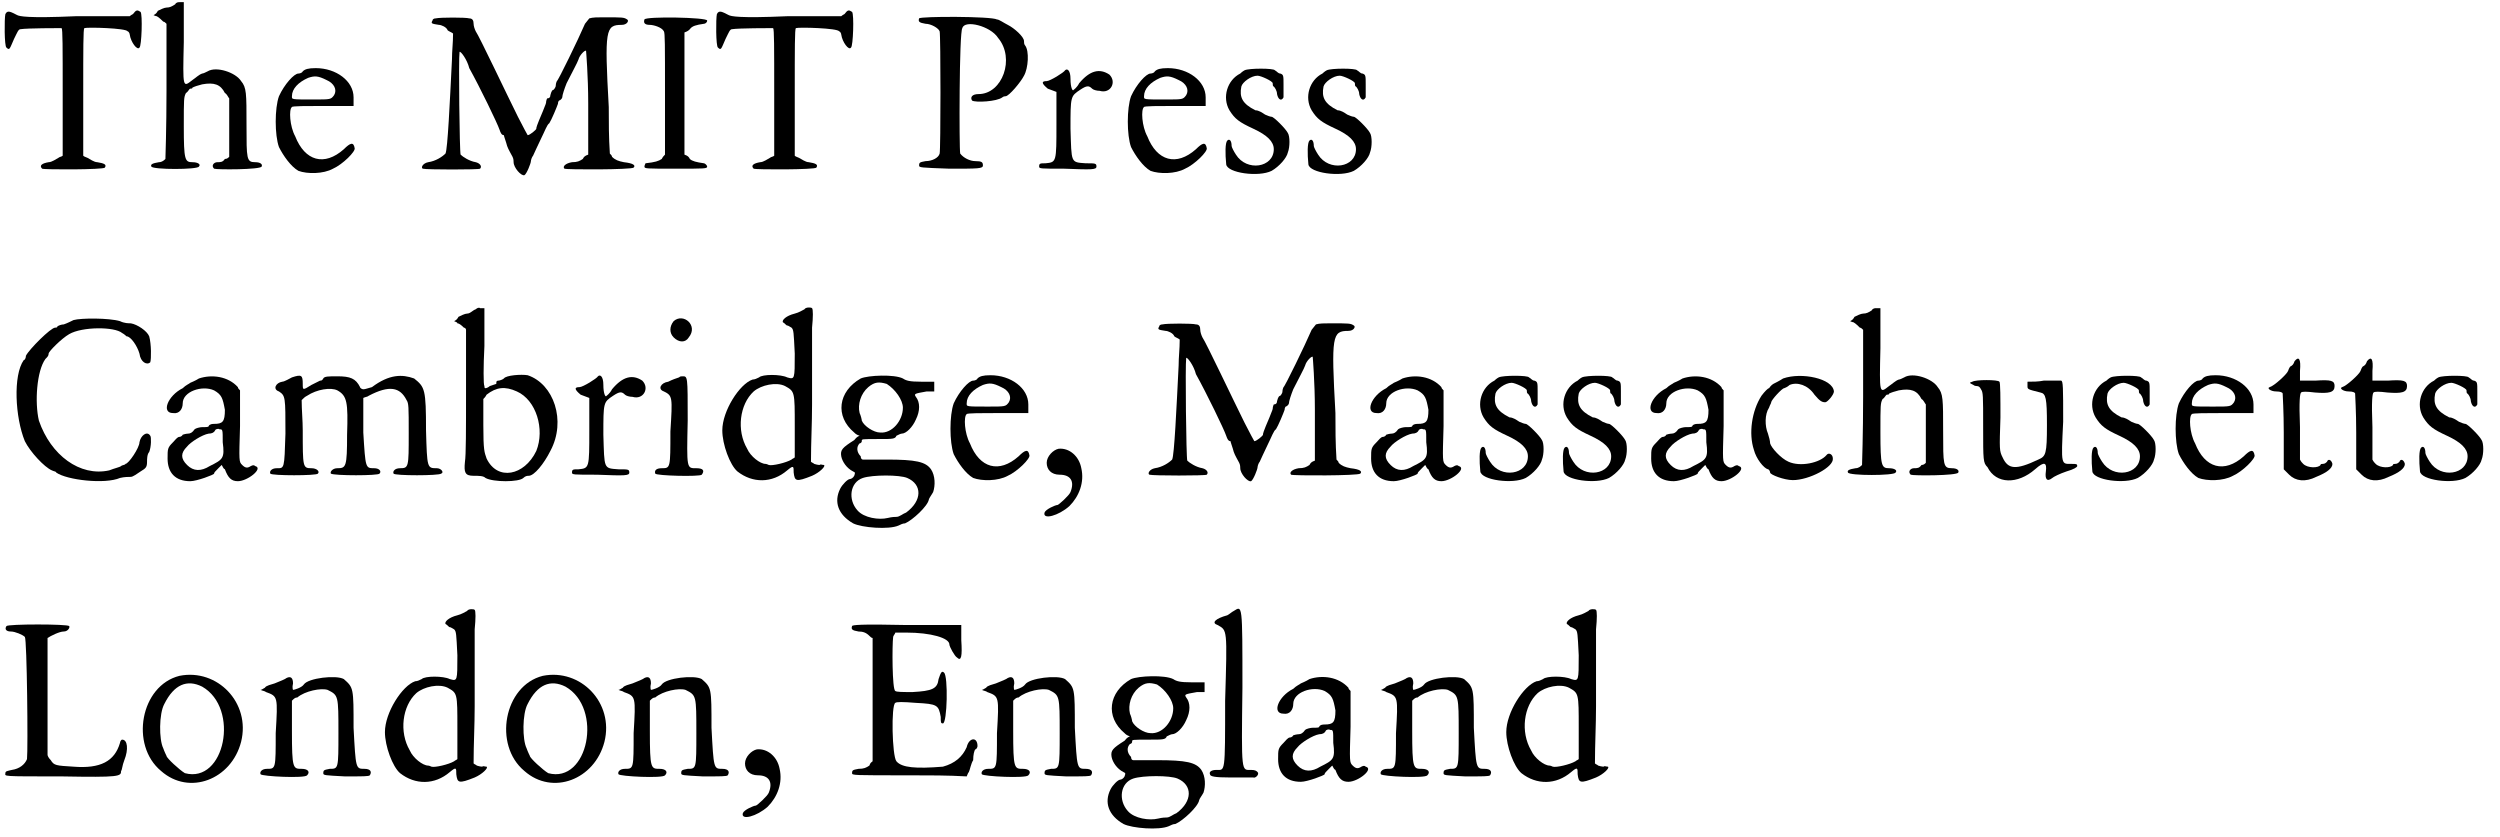 <?xml version='1.0' encoding='utf-8'?>
<svg xmlns="http://www.w3.org/2000/svg" xmlns:xlink="http://www.w3.org/1999/xlink" width="230px" height="77px" viewBox="0 0 2306 774" version="1.1">
<defs>
<path id="gl1539" d="M 2 8 C 1 12 1 38 3 39 C 6 42 6 40 10 31 C 13 25 14 22 16 22 C 22 21 52 21 54 21 C 55 22 55 38 55 81 C 55 100 55 120 55 139 C 54 140 52 140 51 141 C 49 142 45 145 42 145 C 36 146 33 148 36 151 C 38 152 93 152 94 150 C 96 147 93 146 87 145 C 84 145 80 142 78 141 C 76 140 75 140 74 139 C 74 120 74 100 74 81 C 74 39 74 22 75 21 C 78 20 114 21 115 24 C 116 24 117 26 117 27 C 118 34 124 42 126 39 C 128 38 129 8 127 6 C 124 4 123 4 120 8 C 120 8 118 9 117 10 C 100 10 84 10 67 10 C 22 12 15 10 13 9 C 7 6 4 4 2 8 z" fill="black"/><!-- width=140 height=159 -->
<path id="gl257" d="M 24 4 C 21 6 19 7 16 7 C 14 7 10 9 8 10 C 7 12 6 13 4 14 C 6 15 7 15 7 15 C 9 16 12 19 13 20 C 14 20 15 21 16 22 C 16 43 16 63 16 84 C 16 118 15 147 15 147 C 14 148 12 150 9 150 C 3 151 1 152 2 154 C 3 157 45 157 46 154 C 48 152 45 150 40 150 C 33 150 32 148 32 117 C 32 91 32 90 34 86 C 36 85 37 82 38 82 C 39 82 40 82 40 81 C 42 80 45 79 49 78 C 60 76 66 78 70 86 C 72 87 73 90 74 91 C 74 100 74 109 74 118 C 74 127 74 136 74 145 C 73 146 72 147 70 147 C 68 150 66 150 63 150 C 60 150 57 153 60 156 C 62 157 103 157 104 154 C 105 152 103 150 98 150 C 90 150 90 147 90 116 C 90 86 90 81 85 75 C 80 67 62 61 54 66 C 52 67 50 68 49 68 C 46 69 43 72 40 74 C 31 81 31 82 32 39 C 32 27 32 14 32 2 C 31 2 30 2 28 2 C 27 2 25 2 24 4 z" fill="black"/><!-- width=111 height=164 -->
<path id="gl0" d="M 32 4 C 31 6 28 6 28 6 C 24 6 15 16 10 27 C 6 38 6 63 10 74 C 14 82 21 92 28 96 C 36 99 51 99 60 94 C 69 90 81 78 80 75 C 79 69 76 70 70 76 C 52 92 34 87 25 64 C 20 55 19 39 22 37 C 22 36 36 36 51 36 C 61 36 69 36 79 36 C 79 33 79 31 79 28 C 79 13 63 1 44 1 C 37 1 34 2 32 4 M 54 12 C 61 15 64 21 61 26 C 58 30 58 30 42 30 C 21 30 22 30 22 27 C 22 20 28 14 37 10 C 43 8 46 8 54 12 z" fill="black"/><!-- width=87 height=106 -->
<path id="gl2566" d="M 15 2 C 13 2 12 3 12 4 C 10 7 12 7 18 8 C 20 8 25 10 26 13 C 27 14 30 15 31 16 C 31 25 30 32 30 40 C 28 80 26 123 24 127 C 21 130 15 134 8 135 C 3 136 1 140 3 141 C 6 142 55 142 56 141 C 58 139 56 136 52 135 C 46 134 40 130 38 128 C 37 126 36 39 37 33 C 38 32 44 40 46 48 C 56 66 72 99 74 105 C 75 108 76 110 78 110 C 78 111 80 116 81 120 C 82 123 85 128 86 130 C 87 132 87 134 87 135 C 87 140 94 148 97 147 C 99 146 103 136 103 134 C 103 133 104 130 105 129 C 106 127 109 120 112 114 C 116 106 118 100 120 99 C 122 96 127 84 128 81 C 128 79 129 78 129 78 C 130 78 132 76 132 75 C 132 73 134 67 136 62 C 141 52 146 43 147 40 C 148 36 153 31 154 32 C 154 32 156 55 156 81 C 156 97 156 112 156 128 C 153 129 152 130 151 132 C 148 134 146 135 141 135 C 135 136 132 139 134 141 C 136 142 196 142 198 140 C 200 138 198 136 189 135 C 184 134 181 133 178 130 C 178 129 177 128 176 127 C 175 112 175 98 175 84 C 171 12 172 8 187 8 C 192 8 194 4 192 3 C 189 1 188 1 170 1 C 165 1 160 1 157 2 C 156 3 154 6 153 7 C 147 21 128 60 127 60 C 127 60 126 62 126 64 C 126 66 124 68 124 68 C 123 68 122 69 121 73 C 121 75 120 76 118 76 C 118 76 117 78 117 80 C 117 81 115 85 114 88 C 108 102 108 103 108 104 C 108 105 102 110 100 110 C 100 110 96 103 91 93 C 81 73 55 18 52 14 C 51 12 50 9 50 7 C 50 4 49 2 46 2 C 43 1 19 1 15 2 z" fill="black"/><!-- width=206 height=153 -->
<path id="gl1541" d="M 2 3 C 1 6 2 8 7 8 C 10 8 18 10 20 14 C 21 16 21 25 21 72 C 21 91 21 109 21 128 C 20 129 19 130 18 132 C 15 134 12 135 3 136 C 3 136 2 138 2 139 C 2 141 3 141 31 141 C 58 141 60 141 60 139 C 60 138 58 136 57 136 C 50 135 46 134 44 132 C 43 130 42 129 39 128 C 39 109 39 91 39 72 C 39 52 39 34 39 15 C 42 14 43 13 44 12 C 46 9 50 8 57 7 C 58 7 60 6 60 4 C 60 1 3 0 2 3 z" fill="black"/><!-- width=67 height=148 -->
<path id="gl1539" d="M 2 8 C 1 12 1 38 3 39 C 6 42 6 40 10 31 C 13 25 14 22 16 22 C 22 21 52 21 54 21 C 55 22 55 38 55 81 C 55 100 55 120 55 139 C 54 140 52 140 51 141 C 49 142 45 145 42 145 C 36 146 33 148 36 151 C 38 152 93 152 94 150 C 96 147 93 146 87 145 C 84 145 80 142 78 141 C 76 140 75 140 74 139 C 74 120 74 100 74 81 C 74 39 74 22 75 21 C 78 20 114 21 115 24 C 116 24 117 26 117 27 C 118 34 124 42 126 39 C 128 38 129 8 127 6 C 124 4 123 4 120 8 C 120 8 118 9 117 10 C 100 10 84 10 67 10 C 22 12 15 10 13 9 C 7 6 4 4 2 8 z" fill="black"/><!-- width=140 height=159 -->
<path id="gl2567" d="M 2 3 C 1 6 2 7 8 8 C 13 8 20 12 21 15 C 22 19 22 124 21 128 C 20 132 14 135 8 135 C 3 136 2 136 2 139 C 2 141 3 141 30 142 C 57 142 61 142 61 139 C 61 136 60 135 54 135 C 49 135 43 132 40 128 C 39 124 39 15 42 12 C 44 4 68 10 75 21 C 91 40 79 73 57 73 C 51 73 49 76 51 79 C 54 81 74 80 79 76 C 80 75 82 75 82 75 C 85 75 96 62 99 56 C 103 49 104 33 100 28 C 99 27 99 25 99 24 C 99 20 90 12 84 9 C 80 7 76 4 74 4 C 69 1 3 1 2 3 z" fill="black"/><!-- width=110 height=148 -->
<path id="gl7" d="M 26 2 C 25 4 12 12 9 12 C 4 12 4 14 10 19 C 13 20 15 21 18 22 C 18 32 18 43 18 52 C 18 87 18 87 8 88 C 3 88 2 88 2 91 C 2 93 3 93 25 93 C 51 94 55 94 55 91 C 55 88 54 88 45 88 C 31 87 32 88 31 56 C 31 26 31 26 40 20 C 46 16 48 16 51 19 C 52 20 55 21 58 21 C 68 24 74 13 67 6 C 58 0 49 2 39 14 C 37 18 34 20 34 20 C 33 22 31 18 31 10 C 31 2 28 0 26 2 z" fill="black"/><!-- width=78 height=102 -->
<path id="gl0" d="M 32 4 C 31 6 28 6 28 6 C 24 6 15 16 10 27 C 6 38 6 63 10 74 C 14 82 21 92 28 96 C 36 99 51 99 60 94 C 69 90 81 78 80 75 C 79 69 76 70 70 76 C 52 92 34 87 25 64 C 20 55 19 39 22 37 C 22 36 36 36 51 36 C 61 36 69 36 79 36 C 79 33 79 31 79 28 C 79 13 63 1 44 1 C 37 1 34 2 32 4 M 54 12 C 61 15 64 21 61 26 C 58 30 58 30 42 30 C 21 30 22 30 22 27 C 22 20 28 14 37 10 C 43 8 46 8 54 12 z" fill="black"/><!-- width=87 height=106 -->
<path id="gl6" d="M 24 3 C 22 4 20 6 20 6 C 8 12 3 28 10 40 C 15 48 19 51 32 57 C 45 63 51 69 51 76 C 51 93 26 97 16 81 C 14 78 12 74 12 73 C 12 68 10 66 8 68 C 6 70 6 80 7 90 C 8 98 37 102 49 96 C 56 92 63 84 64 79 C 66 74 66 64 64 61 C 62 57 51 46 49 46 C 48 46 45 45 43 44 C 40 42 37 40 34 40 C 22 34 19 28 21 18 C 22 14 30 8 36 8 C 39 8 50 13 50 15 C 50 16 50 18 51 18 C 52 19 54 22 54 25 C 55 30 58 32 60 28 C 60 27 60 22 60 16 C 60 8 60 7 57 6 C 55 6 54 4 52 3 C 51 1 28 1 24 3 z" fill="black"/><!-- width=78 height=106 -->
<path id="gl6" d="M 24 3 C 22 4 20 6 20 6 C 8 12 3 28 10 40 C 15 48 19 51 32 57 C 45 63 51 69 51 76 C 51 93 26 97 16 81 C 14 78 12 74 12 73 C 12 68 10 66 8 68 C 6 70 6 80 7 90 C 8 98 37 102 49 96 C 56 92 63 84 64 79 C 66 74 66 64 64 61 C 62 57 51 46 49 46 C 48 46 45 45 43 44 C 40 42 37 40 34 40 C 22 34 19 28 21 18 C 22 14 30 8 36 8 C 39 8 50 13 50 15 C 50 16 50 18 51 18 C 52 19 54 22 54 25 C 55 30 58 32 60 28 C 60 27 60 22 60 16 C 60 8 60 7 57 6 C 55 6 54 4 52 3 C 51 1 28 1 24 3 z" fill="black"/><!-- width=78 height=106 -->
<path id="gl2568" d="M 60 3 C 58 4 54 6 51 7 C 49 7 46 8 45 9 C 45 10 44 10 43 10 C 39 10 19 30 16 36 C 16 38 15 40 14 40 C 4 54 6 93 15 115 C 20 125 33 139 40 142 C 42 143 44 143 44 144 C 54 151 89 155 103 149 C 107 148 111 148 113 148 C 115 148 119 145 122 143 C 127 140 128 139 128 134 C 128 132 128 127 130 125 C 132 120 132 111 131 110 C 128 105 122 110 121 116 C 121 121 111 136 108 136 C 108 137 105 137 104 138 C 103 139 98 140 93 142 C 66 148 39 128 28 96 C 24 79 26 50 34 39 C 36 37 37 36 37 34 C 37 32 49 20 56 16 C 68 9 98 9 105 15 C 107 16 109 18 109 18 C 113 18 119 27 121 34 C 122 42 128 45 131 42 C 132 39 132 25 130 18 C 128 13 119 7 113 6 C 111 6 107 6 103 4 C 93 1 67 1 60 3 z" fill="black"/><!-- width=139 height=158 -->
<path id="gl2" d="M 36 4 C 33 6 28 8 28 8 C 27 9 24 10 21 13 C 7 20 1 36 12 36 C 18 37 21 32 21 27 C 21 16 39 10 50 15 C 57 19 58 22 60 33 C 60 44 58 46 50 46 C 49 46 46 46 45 48 C 45 49 43 49 39 49 C 37 49 33 50 32 51 C 30 54 28 55 26 55 C 26 55 24 55 21 56 C 20 58 18 58 18 58 C 16 58 14 61 12 63 C 7 68 7 69 7 78 C 7 91 14 99 28 99 C 34 99 50 93 50 92 C 50 91 51 90 54 87 C 55 86 56 85 57 84 C 58 85 58 87 60 88 C 63 96 66 99 72 99 C 81 99 96 87 88 85 C 87 84 86 84 84 85 C 81 87 79 87 76 84 C 73 81 73 81 74 48 C 74 37 74 26 74 15 C 73 14 72 13 72 12 C 63 2 48 0 36 4 M 58 63 C 60 78 58 79 46 85 C 38 90 31 90 25 84 C 19 78 19 73 25 67 C 28 63 39 56 45 55 C 48 55 50 54 51 52 C 51 51 54 50 55 51 C 58 51 58 51 58 63 z" fill="black"/><!-- width=102 height=106 -->
<path id="gl261" d="M 22 3 C 20 4 15 7 13 7 C 7 8 4 14 10 16 C 16 20 16 21 16 55 C 15 88 15 87 8 87 C 3 87 1 90 2 92 C 3 94 45 94 46 92 C 48 90 45 87 40 87 C 32 87 32 86 32 52 C 32 43 31 33 31 24 C 33 22 34 21 36 20 C 45 14 58 12 64 15 C 73 20 74 26 73 56 C 73 86 72 87 64 87 C 60 87 57 90 58 92 C 61 94 102 94 103 92 C 105 90 103 87 98 87 C 90 87 90 87 88 54 C 88 43 88 32 88 22 C 90 21 92 21 93 20 C 112 10 122 12 128 24 C 130 27 130 30 130 55 C 130 86 130 87 122 87 C 117 87 115 90 116 92 C 117 94 158 94 160 92 C 163 91 160 87 156 87 C 147 87 147 87 146 52 C 146 14 145 12 135 4 C 124 0 112 0 96 12 C 92 13 90 14 88 14 C 87 14 85 13 85 12 C 81 4 76 2 64 2 C 56 2 52 2 51 4 C 50 6 49 6 48 6 C 48 6 44 8 40 10 C 32 15 32 15 32 9 C 32 1 31 0 22 3 z" fill="black"/><!-- width=168 height=100 -->
<path id="gl516" d="M 24 3 C 21 4 19 7 16 7 C 14 7 10 9 8 10 C 7 12 6 13 4 14 C 6 15 7 15 7 16 C 9 16 12 19 13 20 C 14 20 15 21 15 22 C 15 40 15 60 15 79 C 15 114 15 138 14 144 C 13 154 14 157 22 157 C 27 157 31 157 33 159 C 40 163 64 163 68 159 C 70 157 72 157 73 157 C 78 157 87 146 93 134 C 108 106 96 72 72 64 C 66 63 52 64 50 67 C 49 68 46 69 45 69 C 43 69 43 70 43 72 C 43 72 40 73 37 74 C 36 75 34 76 33 76 C 32 76 32 75 32 74 C 31 73 31 56 32 37 C 32 25 32 14 32 2 C 31 2 30 2 28 2 C 27 1 25 2 24 3 M 62 79 C 80 87 88 114 80 134 C 69 157 44 162 34 141 C 32 135 31 134 31 110 C 31 103 31 94 31 86 C 32 85 33 84 34 82 C 43 75 51 74 62 79 z" fill="black"/><!-- width=110 height=168 -->
<path id="gl7" d="M 26 2 C 25 4 12 12 9 12 C 4 12 4 14 10 19 C 13 20 15 21 18 22 C 18 32 18 43 18 52 C 18 87 18 87 8 88 C 3 88 2 88 2 91 C 2 93 3 93 25 93 C 51 94 55 94 55 91 C 55 88 54 88 45 88 C 31 87 32 88 31 56 C 31 26 31 26 40 20 C 46 16 48 16 51 19 C 52 20 55 21 58 21 C 68 24 74 13 67 6 C 58 0 49 2 39 14 C 37 18 34 20 34 20 C 33 22 31 18 31 10 C 31 2 28 0 26 2 z" fill="black"/><!-- width=78 height=102 -->
<path id="gl3" d="M 19 4 C 15 9 15 15 19 19 C 24 24 30 24 33 19 C 42 8 28 -4 19 4 M 24 56 C 21 57 18 58 14 60 C 7 61 4 67 10 69 C 18 73 18 74 16 106 C 16 140 16 140 8 140 C 3 140 1 142 2 145 C 3 147 43 148 45 146 C 48 142 46 140 40 140 C 31 140 31 141 32 96 C 32 54 32 55 27 55 C 26 55 25 55 24 56 z" fill="black"/><!-- width=52 height=153 -->
<path id="gl259" d="M 78 3 C 76 4 73 6 69 7 C 61 9 57 13 58 15 C 60 16 61 18 62 18 C 63 18 64 19 66 20 C 68 22 68 24 69 44 C 69 68 69 68 62 66 C 56 63 39 63 36 66 C 34 67 32 68 30 68 C 18 72 2 97 2 115 C 2 128 9 147 16 153 C 30 164 48 164 62 152 C 68 147 68 148 68 154 C 69 162 70 163 85 157 C 92 154 98 148 96 147 C 94 147 93 146 92 147 C 92 147 90 147 87 146 C 86 145 85 145 84 144 C 84 126 85 109 85 91 C 85 61 85 30 85 20 C 86 10 86 3 85 2 C 84 1 79 1 78 3 M 60 74 C 69 79 69 79 69 111 C 69 121 69 130 69 140 C 68 141 67 141 66 142 C 61 145 48 148 45 147 C 45 147 43 146 42 146 C 37 146 28 139 25 132 C 15 115 18 91 31 79 C 38 73 52 70 60 74 z" fill="black"/><!-- width=105 height=168 -->
<path id="gl514" d="M 25 4 C 4 16 1 39 19 54 C 20 55 21 56 24 57 C 21 58 20 60 19 61 C 8 68 6 70 7 76 C 8 81 12 87 18 90 C 20 91 20 91 19 94 C 18 96 16 97 15 97 C 13 97 8 102 6 106 C 0 118 4 130 18 138 C 26 142 51 144 60 140 C 62 139 64 138 66 138 C 73 135 87 122 88 116 C 88 115 91 111 92 109 C 94 103 94 94 90 88 C 85 81 76 79 49 79 C 42 79 34 79 27 79 C 26 79 25 78 25 76 C 21 72 21 67 24 64 C 25 64 26 63 26 62 C 26 60 25 60 43 60 C 54 60 57 60 58 57 C 60 56 62 55 63 55 C 67 55 73 49 76 42 C 80 34 80 26 76 21 C 74 18 75 18 86 16 C 88 16 91 16 93 16 C 93 15 93 13 93 12 C 93 10 93 8 93 7 C 88 7 85 7 81 7 C 70 7 67 6 64 4 C 56 0 32 1 25 4 M 49 9 C 57 14 64 24 64 31 C 64 43 54 55 43 54 C 37 54 28 48 26 43 C 26 42 25 38 24 36 C 22 28 25 18 32 12 C 38 7 42 7 49 9 M 68 96 C 82 102 82 117 67 128 C 64 129 61 132 58 132 C 57 132 54 132 50 133 C 42 135 28 133 22 126 C 13 116 15 100 27 96 C 36 93 61 93 68 96 z" fill="black"/><!-- width=102 height=150 -->
<path id="gl0" d="M 32 4 C 31 6 28 6 28 6 C 24 6 15 16 10 27 C 6 38 6 63 10 74 C 14 82 21 92 28 96 C 36 99 51 99 60 94 C 69 90 81 78 80 75 C 79 69 76 70 70 76 C 52 92 34 87 25 64 C 20 55 19 39 22 37 C 22 36 36 36 51 36 C 61 36 69 36 79 36 C 79 33 79 31 79 28 C 79 13 63 1 44 1 C 37 1 34 2 32 4 M 54 12 C 61 15 64 21 61 26 C 58 30 58 30 42 30 C 21 30 22 30 22 27 C 22 20 28 14 37 10 C 43 8 46 8 54 12 z" fill="black"/><!-- width=87 height=106 -->
<path id="gl774" d="M 15 2 C 10 3 4 9 4 15 C 4 21 8 26 16 26 C 26 26 30 32 26 42 C 25 45 15 54 14 54 C 12 54 3 58 2 61 C 0 68 15 64 25 55 C 34 46 39 33 36 20 C 34 9 25 1 15 2 z" fill="black"/><!-- width=48 height=72 -->
<path id="gl2566" d="M 15 2 C 13 2 12 3 12 4 C 10 7 12 7 18 8 C 20 8 25 10 26 13 C 27 14 30 15 31 16 C 31 25 30 32 30 40 C 28 80 26 123 24 127 C 21 130 15 134 8 135 C 3 136 1 140 3 141 C 6 142 55 142 56 141 C 58 139 56 136 52 135 C 46 134 40 130 38 128 C 37 126 36 39 37 33 C 38 32 44 40 46 48 C 56 66 72 99 74 105 C 75 108 76 110 78 110 C 78 111 80 116 81 120 C 82 123 85 128 86 130 C 87 132 87 134 87 135 C 87 140 94 148 97 147 C 99 146 103 136 103 134 C 103 133 104 130 105 129 C 106 127 109 120 112 114 C 116 106 118 100 120 99 C 122 96 127 84 128 81 C 128 79 129 78 129 78 C 130 78 132 76 132 75 C 132 73 134 67 136 62 C 141 52 146 43 147 40 C 148 36 153 31 154 32 C 154 32 156 55 156 81 C 156 97 156 112 156 128 C 153 129 152 130 151 132 C 148 134 146 135 141 135 C 135 136 132 139 134 141 C 136 142 196 142 198 140 C 200 138 198 136 189 135 C 184 134 181 133 178 130 C 178 129 177 128 176 127 C 175 112 175 98 175 84 C 171 12 172 8 187 8 C 192 8 194 4 192 3 C 189 1 188 1 170 1 C 165 1 160 1 157 2 C 156 3 154 6 153 7 C 147 21 128 60 127 60 C 127 60 126 62 126 64 C 126 66 124 68 124 68 C 123 68 122 69 121 73 C 121 75 120 76 118 76 C 118 76 117 78 117 80 C 117 81 115 85 114 88 C 108 102 108 103 108 104 C 108 105 102 110 100 110 C 100 110 96 103 91 93 C 81 73 55 18 52 14 C 51 12 50 9 50 7 C 50 4 49 2 46 2 C 43 1 19 1 15 2 z" fill="black"/><!-- width=206 height=153 -->
<path id="gl2" d="M 36 4 C 33 6 28 8 28 8 C 27 9 24 10 21 13 C 7 20 1 36 12 36 C 18 37 21 32 21 27 C 21 16 39 10 50 15 C 57 19 58 22 60 33 C 60 44 58 46 50 46 C 49 46 46 46 45 48 C 45 49 43 49 39 49 C 37 49 33 50 32 51 C 30 54 28 55 26 55 C 26 55 24 55 21 56 C 20 58 18 58 18 58 C 16 58 14 61 12 63 C 7 68 7 69 7 78 C 7 91 14 99 28 99 C 34 99 50 93 50 92 C 50 91 51 90 54 87 C 55 86 56 85 57 84 C 58 85 58 87 60 88 C 63 96 66 99 72 99 C 81 99 96 87 88 85 C 87 84 86 84 84 85 C 81 87 79 87 76 84 C 73 81 73 81 74 48 C 74 37 74 26 74 15 C 73 14 72 13 72 12 C 63 2 48 0 36 4 M 58 63 C 60 78 58 79 46 85 C 38 90 31 90 25 84 C 19 78 19 73 25 67 C 28 63 39 56 45 55 C 48 55 50 54 51 52 C 51 51 54 50 55 51 C 58 51 58 51 58 63 z" fill="black"/><!-- width=102 height=106 -->
<path id="gl6" d="M 24 3 C 22 4 20 6 20 6 C 8 12 3 28 10 40 C 15 48 19 51 32 57 C 45 63 51 69 51 76 C 51 93 26 97 16 81 C 14 78 12 74 12 73 C 12 68 10 66 8 68 C 6 70 6 80 7 90 C 8 98 37 102 49 96 C 56 92 63 84 64 79 C 66 74 66 64 64 61 C 62 57 51 46 49 46 C 48 46 45 45 43 44 C 40 42 37 40 34 40 C 22 34 19 28 21 18 C 22 14 30 8 36 8 C 39 8 50 13 50 15 C 50 16 50 18 51 18 C 52 19 54 22 54 25 C 55 30 58 32 60 28 C 60 27 60 22 60 16 C 60 8 60 7 57 6 C 55 6 54 4 52 3 C 51 1 28 1 24 3 z" fill="black"/><!-- width=78 height=106 -->
<path id="gl6" d="M 24 3 C 22 4 20 6 20 6 C 8 12 3 28 10 40 C 15 48 19 51 32 57 C 45 63 51 69 51 76 C 51 93 26 97 16 81 C 14 78 12 74 12 73 C 12 68 10 66 8 68 C 6 70 6 80 7 90 C 8 98 37 102 49 96 C 56 92 63 84 64 79 C 66 74 66 64 64 61 C 62 57 51 46 49 46 C 48 46 45 45 43 44 C 40 42 37 40 34 40 C 22 34 19 28 21 18 C 22 14 30 8 36 8 C 39 8 50 13 50 15 C 50 16 50 18 51 18 C 52 19 54 22 54 25 C 55 30 58 32 60 28 C 60 27 60 22 60 16 C 60 8 60 7 57 6 C 55 6 54 4 52 3 C 51 1 28 1 24 3 z" fill="black"/><!-- width=78 height=106 -->
<path id="gl2" d="M 36 4 C 33 6 28 8 28 8 C 27 9 24 10 21 13 C 7 20 1 36 12 36 C 18 37 21 32 21 27 C 21 16 39 10 50 15 C 57 19 58 22 60 33 C 60 44 58 46 50 46 C 49 46 46 46 45 48 C 45 49 43 49 39 49 C 37 49 33 50 32 51 C 30 54 28 55 26 55 C 26 55 24 55 21 56 C 20 58 18 58 18 58 C 16 58 14 61 12 63 C 7 68 7 69 7 78 C 7 91 14 99 28 99 C 34 99 50 93 50 92 C 50 91 51 90 54 87 C 55 86 56 85 57 84 C 58 85 58 87 60 88 C 63 96 66 99 72 99 C 81 99 96 87 88 85 C 87 84 86 84 84 85 C 81 87 79 87 76 84 C 73 81 73 81 74 48 C 74 37 74 26 74 15 C 73 14 72 13 72 12 C 63 2 48 0 36 4 M 58 63 C 60 78 58 79 46 85 C 38 90 31 90 25 84 C 19 78 19 73 25 67 C 28 63 39 56 45 55 C 48 55 50 54 51 52 C 51 51 54 50 55 51 C 58 51 58 51 58 63 z" fill="black"/><!-- width=102 height=106 -->
<path id="gl258" d="M 33 4 C 30 6 26 8 24 9 C 22 10 20 13 20 13 C 19 13 16 16 13 20 C 4 34 1 55 6 70 C 8 78 15 87 19 88 C 20 88 21 90 21 91 C 21 93 34 98 42 98 C 57 98 80 86 79 78 C 79 74 75 72 73 75 C 67 82 49 86 38 81 C 31 78 22 68 21 64 C 21 62 20 58 19 55 C 16 48 16 37 20 31 C 21 28 22 27 22 26 C 22 24 32 13 34 13 C 34 13 37 12 39 10 C 46 7 56 10 62 19 C 67 25 69 26 72 26 C 74 26 80 19 80 16 C 79 4 50 -2 33 4 z" fill="black"/><!-- width=86 height=105 -->
<path id="gl257" d="M 24 4 C 21 6 19 7 16 7 C 14 7 10 9 8 10 C 7 12 6 13 4 14 C 6 15 7 15 7 15 C 9 16 12 19 13 20 C 14 20 15 21 16 22 C 16 43 16 63 16 84 C 16 118 15 147 15 147 C 14 148 12 150 9 150 C 3 151 1 152 2 154 C 3 157 45 157 46 154 C 48 152 45 150 40 150 C 33 150 32 148 32 117 C 32 91 32 90 34 86 C 36 85 37 82 38 82 C 39 82 40 82 40 81 C 42 80 45 79 49 78 C 60 76 66 78 70 86 C 72 87 73 90 74 91 C 74 100 74 109 74 118 C 74 127 74 136 74 145 C 73 146 72 147 70 147 C 68 150 66 150 63 150 C 60 150 57 153 60 156 C 62 157 103 157 104 154 C 105 152 103 150 98 150 C 90 150 90 147 90 116 C 90 86 90 81 85 75 C 80 67 62 61 54 66 C 52 67 50 68 49 68 C 46 69 43 72 40 74 C 31 81 31 82 32 39 C 32 27 32 14 32 2 C 31 2 30 2 28 2 C 27 2 25 2 24 4 z" fill="black"/><!-- width=111 height=164 -->
<path id="gl2569" d="M 6 3 C 3 4 3 4 7 6 C 8 7 10 7 10 7 C 12 7 13 8 14 10 C 16 13 16 15 16 45 C 16 76 16 78 20 82 C 28 98 48 98 64 84 C 73 76 75 78 74 86 C 73 93 75 96 80 92 C 81 91 87 88 93 86 C 100 84 103 82 103 81 C 103 79 102 79 98 79 C 88 79 88 81 90 40 C 90 8 90 2 88 2 C 87 2 80 2 72 2 C 67 3 62 3 57 3 C 57 4 57 6 57 7 C 57 10 57 10 69 13 C 74 14 75 18 75 43 C 75 70 74 72 67 75 C 46 85 39 84 34 73 C 31 67 31 66 32 36 C 32 19 32 3 31 3 C 30 1 9 1 6 3 z" fill="black"/><!-- width=111 height=102 -->
<path id="gl6" d="M 24 3 C 22 4 20 6 20 6 C 8 12 3 28 10 40 C 15 48 19 51 32 57 C 45 63 51 69 51 76 C 51 93 26 97 16 81 C 14 78 12 74 12 73 C 12 68 10 66 8 68 C 6 70 6 80 7 90 C 8 98 37 102 49 96 C 56 92 63 84 64 79 C 66 74 66 64 64 61 C 62 57 51 46 49 46 C 48 46 45 45 43 44 C 40 42 37 40 34 40 C 22 34 19 28 21 18 C 22 14 30 8 36 8 C 39 8 50 13 50 15 C 50 16 50 18 51 18 C 52 19 54 22 54 25 C 55 30 58 32 60 28 C 60 27 60 22 60 16 C 60 8 60 7 57 6 C 55 6 54 4 52 3 C 51 1 28 1 24 3 z" fill="black"/><!-- width=78 height=106 -->
<path id="gl0" d="M 32 4 C 31 6 28 6 28 6 C 24 6 15 16 10 27 C 6 38 6 63 10 74 C 14 82 21 92 28 96 C 36 99 51 99 60 94 C 69 90 81 78 80 75 C 79 69 76 70 70 76 C 52 92 34 87 25 64 C 20 55 19 39 22 37 C 22 36 36 36 51 36 C 61 36 69 36 79 36 C 79 33 79 31 79 28 C 79 13 63 1 44 1 C 37 1 34 2 32 4 M 54 12 C 61 15 64 21 61 26 C 58 30 58 30 42 30 C 21 30 22 30 22 27 C 22 20 28 14 37 10 C 43 8 46 8 54 12 z" fill="black"/><!-- width=87 height=106 -->
<path id="gl1" d="M 26 3 C 25 6 24 7 22 8 C 22 8 21 9 20 12 C 19 15 7 26 3 27 C 0 28 4 31 9 31 C 13 31 15 32 15 33 C 15 34 16 50 16 69 C 16 80 16 92 16 103 C 18 105 19 106 21 108 C 27 114 36 115 46 110 C 56 106 61 102 61 98 C 60 94 57 93 56 96 C 55 97 54 98 52 98 C 51 98 50 98 50 99 C 48 102 38 102 34 98 C 33 97 32 96 31 94 C 31 85 31 74 31 64 C 30 39 31 33 32 32 C 33 31 37 31 45 32 C 58 33 63 32 63 26 C 63 21 60 20 45 21 C 40 21 36 21 31 21 C 31 18 31 15 31 12 C 32 1 30 -2 26 3 z" fill="black"/><!-- width=73 height=121 -->
<path id="gl1" d="M 26 3 C 25 6 24 7 22 8 C 22 8 21 9 20 12 C 19 15 7 26 3 27 C 0 28 4 31 9 31 C 13 31 15 32 15 33 C 15 34 16 50 16 69 C 16 80 16 92 16 103 C 18 105 19 106 21 108 C 27 114 36 115 46 110 C 56 106 61 102 61 98 C 60 94 57 93 56 96 C 55 97 54 98 52 98 C 51 98 50 98 50 99 C 48 102 38 102 34 98 C 33 97 32 96 31 94 C 31 85 31 74 31 64 C 30 39 31 33 32 32 C 33 31 37 31 45 32 C 58 33 63 32 63 26 C 63 21 60 20 45 21 C 40 21 36 21 31 21 C 31 18 31 15 31 12 C 32 1 30 -2 26 3 z" fill="black"/><!-- width=73 height=121 -->
<path id="gl6" d="M 24 3 C 22 4 20 6 20 6 C 8 12 3 28 10 40 C 15 48 19 51 32 57 C 45 63 51 69 51 76 C 51 93 26 97 16 81 C 14 78 12 74 12 73 C 12 68 10 66 8 68 C 6 70 6 80 7 90 C 8 98 37 102 49 96 C 56 92 63 84 64 79 C 66 74 66 64 64 61 C 62 57 51 46 49 46 C 48 46 45 45 43 44 C 40 42 37 40 34 40 C 22 34 19 28 21 18 C 22 14 30 8 36 8 C 39 8 50 13 50 15 C 50 16 50 18 51 18 C 52 19 54 22 54 25 C 55 30 58 32 60 28 C 60 27 60 22 60 16 C 60 8 60 7 57 6 C 55 6 54 4 52 3 C 51 1 28 1 24 3 z" fill="black"/><!-- width=78 height=106 -->
<path id="gl2570" d="M 3 3 C 1 6 3 8 7 8 C 11 8 18 11 20 13 C 22 15 23 117 22 126 C 20 131 15 135 8 136 C 4 137 2 137 2 139 C 2 142 -3 142 54 142 C 108 143 109 142 109 137 C 110 136 110 132 112 127 C 116 117 115 108 110 108 C 109 108 108 110 108 111 C 103 128 90 135 65 133 C 49 132 47 132 44 127 C 42 125 41 123 41 122 C 41 105 41 87 41 69 C 41 36 41 17 41 14 C 44 12 52 8 56 8 C 60 8 62 4 61 3 C 60 1 4 1 3 3 z" fill="black"/><!-- width=122 height=152 -->
<path id="gl2571" d="M 38 4 C 2 13 -8 68 21 92 C 47 115 86 100 95 65 C 104 29 73 -3 38 4 M 59 14 C 94 34 80 104 43 94 C 38 91 26 80 26 78 C 26 78 24 74 23 71 C 19 63 19 39 24 30 C 33 12 45 7 59 14 z" fill="black"/><!-- width=106 height=111 -->
<path id="gl2572" d="M 26 3 C 25 4 20 6 15 8 C 12 9 7 10 6 12 C 4 13 3 14 2 14 C 4 15 6 15 7 16 C 18 20 18 20 16 54 C 16 87 16 87 8 87 C 3 87 1 90 2 92 C 3 94 43 96 45 93 C 48 90 46 87 40 87 C 32 87 31 87 31 52 C 31 43 31 33 31 24 C 33 22 34 21 36 21 C 43 15 58 12 64 14 C 74 19 74 19 74 54 C 74 87 74 87 66 87 C 61 88 60 88 60 91 C 60 93 61 93 80 94 C 97 94 102 94 103 93 C 105 90 104 87 98 87 C 90 87 90 87 88 49 C 88 12 88 12 79 4 C 72 0 46 3 42 9 C 40 12 33 14 32 14 C 32 14 31 12 32 8 C 32 3 30 1 26 3 z" fill="black"/><!-- width=110 height=100 -->
<path id="gl259" d="M 78 3 C 76 4 73 6 69 7 C 61 9 57 13 58 15 C 60 16 61 18 62 18 C 63 18 64 19 66 20 C 68 22 68 24 69 44 C 69 68 69 68 62 66 C 56 63 39 63 36 66 C 34 67 32 68 30 68 C 18 72 2 97 2 115 C 2 128 9 147 16 153 C 30 164 48 164 62 152 C 68 147 68 148 68 154 C 69 162 70 163 85 157 C 92 154 98 148 96 147 C 94 147 93 146 92 147 C 92 147 90 147 87 146 C 86 145 85 145 84 144 C 84 126 85 109 85 91 C 85 61 85 30 85 20 C 86 10 86 3 85 2 C 84 1 79 1 78 3 M 60 74 C 69 79 69 79 69 111 C 69 121 69 130 69 140 C 68 141 67 141 66 142 C 61 145 48 148 45 147 C 45 147 43 146 42 146 C 37 146 28 139 25 132 C 15 115 18 91 31 79 C 38 73 52 70 60 74 z" fill="black"/><!-- width=105 height=168 -->
<path id="gl2571" d="M 38 4 C 2 13 -8 68 21 92 C 47 115 86 100 95 65 C 104 29 73 -3 38 4 M 59 14 C 94 34 80 104 43 94 C 38 91 26 80 26 78 C 26 78 24 74 23 71 C 19 63 19 39 24 30 C 33 12 45 7 59 14 z" fill="black"/><!-- width=106 height=111 -->
<path id="gl2572" d="M 26 3 C 25 4 20 6 15 8 C 12 9 7 10 6 12 C 4 13 3 14 2 14 C 4 15 6 15 7 16 C 18 20 18 20 16 54 C 16 87 16 87 8 87 C 3 87 1 90 2 92 C 3 94 43 96 45 93 C 48 90 46 87 40 87 C 32 87 31 87 31 52 C 31 43 31 33 31 24 C 33 22 34 21 36 21 C 43 15 58 12 64 14 C 74 19 74 19 74 54 C 74 87 74 87 66 87 C 61 88 60 88 60 91 C 60 93 61 93 80 94 C 97 94 102 94 103 93 C 105 90 104 87 98 87 C 90 87 90 87 88 49 C 88 12 88 12 79 4 C 72 0 46 3 42 9 C 40 12 33 14 32 14 C 32 14 31 12 32 8 C 32 3 30 1 26 3 z" fill="black"/><!-- width=110 height=100 -->
<path id="gl774" d="M 15 2 C 10 3 4 9 4 15 C 4 21 8 26 16 26 C 26 26 30 32 26 42 C 25 45 15 54 14 54 C 12 54 3 58 2 61 C 0 68 15 64 25 55 C 34 46 39 33 36 20 C 34 9 25 1 15 2 z" fill="black"/><!-- width=48 height=72 -->
<path id="gl2573" d="M 2 3 C 1 6 2 7 8 8 C 12 8 15 9 18 12 C 19 13 20 14 21 14 C 21 33 21 52 21 70 C 21 90 21 109 21 128 C 20 129 19 129 18 132 C 15 134 13 135 8 135 C 3 136 2 136 2 139 C 2 141 3 141 55 141 C 73 141 91 141 108 142 C 109 140 109 139 110 138 C 111 136 112 130 114 127 C 114 122 115 118 116 117 C 117 117 118 115 118 114 C 118 105 110 106 108 115 C 104 124 97 130 86 133 C 61 135 48 134 43 128 C 39 123 38 76 42 74 C 43 73 49 73 61 74 C 81 75 82 76 84 87 C 84 92 84 93 86 93 C 90 93 91 49 87 46 C 85 44 84 46 82 52 C 81 61 76 63 58 64 C 49 64 43 64 42 63 C 39 62 39 20 40 13 C 40 12 42 10 42 9 C 45 9 49 9 52 9 C 75 9 92 14 92 20 C 92 22 97 31 99 32 C 103 36 104 31 103 16 C 103 12 103 7 103 2 C 86 2 69 2 52 2 C 9 1 2 2 2 3 z" fill="black"/><!-- width=124 height=148 -->
<path id="gl2572" d="M 26 3 C 25 4 20 6 15 8 C 12 9 7 10 6 12 C 4 13 3 14 2 14 C 4 15 6 15 7 16 C 18 20 18 20 16 54 C 16 87 16 87 8 87 C 3 87 1 90 2 92 C 3 94 43 96 45 93 C 48 90 46 87 40 87 C 32 87 31 87 31 52 C 31 43 31 33 31 24 C 33 22 34 21 36 21 C 43 15 58 12 64 14 C 74 19 74 19 74 54 C 74 87 74 87 66 87 C 61 88 60 88 60 91 C 60 93 61 93 80 94 C 97 94 102 94 103 93 C 105 90 104 87 98 87 C 90 87 90 87 88 49 C 88 12 88 12 79 4 C 72 0 46 3 42 9 C 40 12 33 14 32 14 C 32 14 31 12 32 8 C 32 3 30 1 26 3 z" fill="black"/><!-- width=110 height=100 -->
<path id="gl514" d="M 25 4 C 4 16 1 39 19 54 C 20 55 21 56 24 57 C 21 58 20 60 19 61 C 8 68 6 70 7 76 C 8 81 12 87 18 90 C 20 91 20 91 19 94 C 18 96 16 97 15 97 C 13 97 8 102 6 106 C 0 118 4 130 18 138 C 26 142 51 144 60 140 C 62 139 64 138 66 138 C 73 135 87 122 88 116 C 88 115 91 111 92 109 C 94 103 94 94 90 88 C 85 81 76 79 49 79 C 42 79 34 79 27 79 C 26 79 25 78 25 76 C 21 72 21 67 24 64 C 25 64 26 63 26 62 C 26 60 25 60 43 60 C 54 60 57 60 58 57 C 60 56 62 55 63 55 C 67 55 73 49 76 42 C 80 34 80 26 76 21 C 74 18 75 18 86 16 C 88 16 91 16 93 16 C 93 15 93 13 93 12 C 93 10 93 8 93 7 C 88 7 85 7 81 7 C 70 7 67 6 64 4 C 56 0 32 1 25 4 M 49 9 C 57 14 64 24 64 31 C 64 43 54 55 43 54 C 37 54 28 48 26 43 C 26 42 25 38 24 36 C 22 28 25 18 32 12 C 38 7 42 7 49 9 M 68 96 C 82 102 82 117 67 128 C 64 129 61 132 58 132 C 57 132 54 132 50 133 C 42 135 28 133 22 126 C 13 116 15 100 27 96 C 36 93 61 93 68 96 z" fill="black"/><!-- width=102 height=150 -->
<path id="gl256" d="M 24 3 C 22 4 20 6 18 7 C 7 10 3 14 9 16 C 18 21 18 19 16 86 C 16 154 16 150 8 150 C 3 150 1 152 2 154 C 2 156 6 157 21 157 C 31 157 40 157 42 157 C 44 158 48 154 46 152 C 45 151 44 150 40 150 C 31 150 31 154 32 74 C 32 -4 32 -2 24 3 z" fill="black"/><!-- width=54 height=164 -->
<path id="gl2" d="M 36 4 C 33 6 28 8 28 8 C 27 9 24 10 21 13 C 7 20 1 36 12 36 C 18 37 21 32 21 27 C 21 16 39 10 50 15 C 57 19 58 22 60 33 C 60 44 58 46 50 46 C 49 46 46 46 45 48 C 45 49 43 49 39 49 C 37 49 33 50 32 51 C 30 54 28 55 26 55 C 26 55 24 55 21 56 C 20 58 18 58 18 58 C 16 58 14 61 12 63 C 7 68 7 69 7 78 C 7 91 14 99 28 99 C 34 99 50 93 50 92 C 50 91 51 90 54 87 C 55 86 56 85 57 84 C 58 85 58 87 60 88 C 63 96 66 99 72 99 C 81 99 96 87 88 85 C 87 84 86 84 84 85 C 81 87 79 87 76 84 C 73 81 73 81 74 48 C 74 37 74 26 74 15 C 73 14 72 13 72 12 C 63 2 48 0 36 4 M 58 63 C 60 78 58 79 46 85 C 38 90 31 90 25 84 C 19 78 19 73 25 67 C 28 63 39 56 45 55 C 48 55 50 54 51 52 C 51 51 54 50 55 51 C 58 51 58 51 58 63 z" fill="black"/><!-- width=102 height=106 -->
<path id="gl2572" d="M 26 3 C 25 4 20 6 15 8 C 12 9 7 10 6 12 C 4 13 3 14 2 14 C 4 15 6 15 7 16 C 18 20 18 20 16 54 C 16 87 16 87 8 87 C 3 87 1 90 2 92 C 3 94 43 96 45 93 C 48 90 46 87 40 87 C 32 87 31 87 31 52 C 31 43 31 33 31 24 C 33 22 34 21 36 21 C 43 15 58 12 64 14 C 74 19 74 19 74 54 C 74 87 74 87 66 87 C 61 88 60 88 60 91 C 60 93 61 93 80 94 C 97 94 102 94 103 93 C 105 90 104 87 98 87 C 90 87 90 87 88 49 C 88 12 88 12 79 4 C 72 0 46 3 42 9 C 40 12 33 14 32 14 C 32 14 31 12 32 8 C 32 3 30 1 26 3 z" fill="black"/><!-- width=110 height=100 -->
<path id="gl259" d="M 78 3 C 76 4 73 6 69 7 C 61 9 57 13 58 15 C 60 16 61 18 62 18 C 63 18 64 19 66 20 C 68 22 68 24 69 44 C 69 68 69 68 62 66 C 56 63 39 63 36 66 C 34 67 32 68 30 68 C 18 72 2 97 2 115 C 2 128 9 147 16 153 C 30 164 48 164 62 152 C 68 147 68 148 68 154 C 69 162 70 163 85 157 C 92 154 98 148 96 147 C 94 147 93 146 92 147 C 92 147 90 147 87 146 C 86 145 85 145 84 144 C 84 126 85 109 85 91 C 85 61 85 30 85 20 C 86 10 86 3 85 2 C 84 1 79 1 78 3 M 60 74 C 69 79 69 79 69 111 C 69 121 69 130 69 140 C 68 141 67 141 66 142 C 61 145 48 148 45 147 C 45 147 43 146 42 146 C 37 146 28 139 25 132 C 15 115 18 91 31 79 C 38 73 52 70 60 74 z" fill="black"/><!-- width=105 height=168 -->
</defs>
<use xlink:href="#gl1539" x="0" y="5"/>
<use xlink:href="#gl257" x="135" y="0"/>
<use xlink:href="#gl0" x="245" y="62"/>
<use xlink:href="#gl2566" x="385" y="15"/>
<use xlink:href="#gl1541" x="591" y="15"/>
<use xlink:href="#gl1539" x="658" y="5"/>
<use xlink:href="#gl2567" x="845" y="14"/>
<use xlink:href="#gl7" x="956" y="63"/>
<use xlink:href="#gl0" x="1033" y="62"/>
<use xlink:href="#gl6" x="1124" y="62"/>
<use xlink:href="#gl6" x="1200" y="62"/>
<use xlink:href="#gl2568" x="5" y="293"/>
<use xlink:href="#gl2" x="145" y="346"/>
<use xlink:href="#gl261" x="245" y="346"/>
<use xlink:href="#gl516" x="413" y="283"/>
<use xlink:href="#gl7" x="524" y="346"/>
<use xlink:href="#gl3" x="601" y="293"/>
<use xlink:href="#gl259" x="663" y="283"/>
<use xlink:href="#gl514" x="768" y="346"/>
<use xlink:href="#gl0" x="869" y="346"/>
<use xlink:href="#gl774" x="961" y="413"/>
<use xlink:href="#gl2566" x="1057" y="298"/>
<use xlink:href="#gl2" x="1258" y="346"/>
<use xlink:href="#gl6" x="1359" y="346"/>
<use xlink:href="#gl6" x="1436" y="346"/>
<use xlink:href="#gl2" x="1517" y="346"/>
<use xlink:href="#gl258" x="1613" y="346"/>
<use xlink:href="#gl257" x="1704" y="283"/>
<use xlink:href="#gl2569" x="1815" y="350"/>
<use xlink:href="#gl6" x="1925" y="346"/>
<use xlink:href="#gl0" x="2002" y="346"/>
<use xlink:href="#gl1" x="2093" y="331"/>
<use xlink:href="#gl1" x="2160" y="331"/>
<use xlink:href="#gl6" x="2228" y="346"/>
<use xlink:href="#gl2570" x="0" y="576"/>
<use xlink:href="#gl2571" x="125" y="621"/>
<use xlink:href="#gl2572" x="236" y="624"/>
<use xlink:href="#gl259" x="351" y="562"/>
<use xlink:href="#gl2571" x="461" y="621"/>
<use xlink:href="#gl2572" x="567" y="624"/>
<use xlink:href="#gl774" x="682" y="691"/>
<use xlink:href="#gl2573" x="783" y="576"/>
<use xlink:href="#gl2572" x="903" y="624"/>
<use xlink:href="#gl514" x="1018" y="624"/>
<use xlink:href="#gl256" x="1114" y="562"/>
<use xlink:href="#gl2" x="1172" y="624"/>
<use xlink:href="#gl2572" x="1272" y="624"/>
<use xlink:href="#gl259" x="1388" y="562"/>
</svg>
